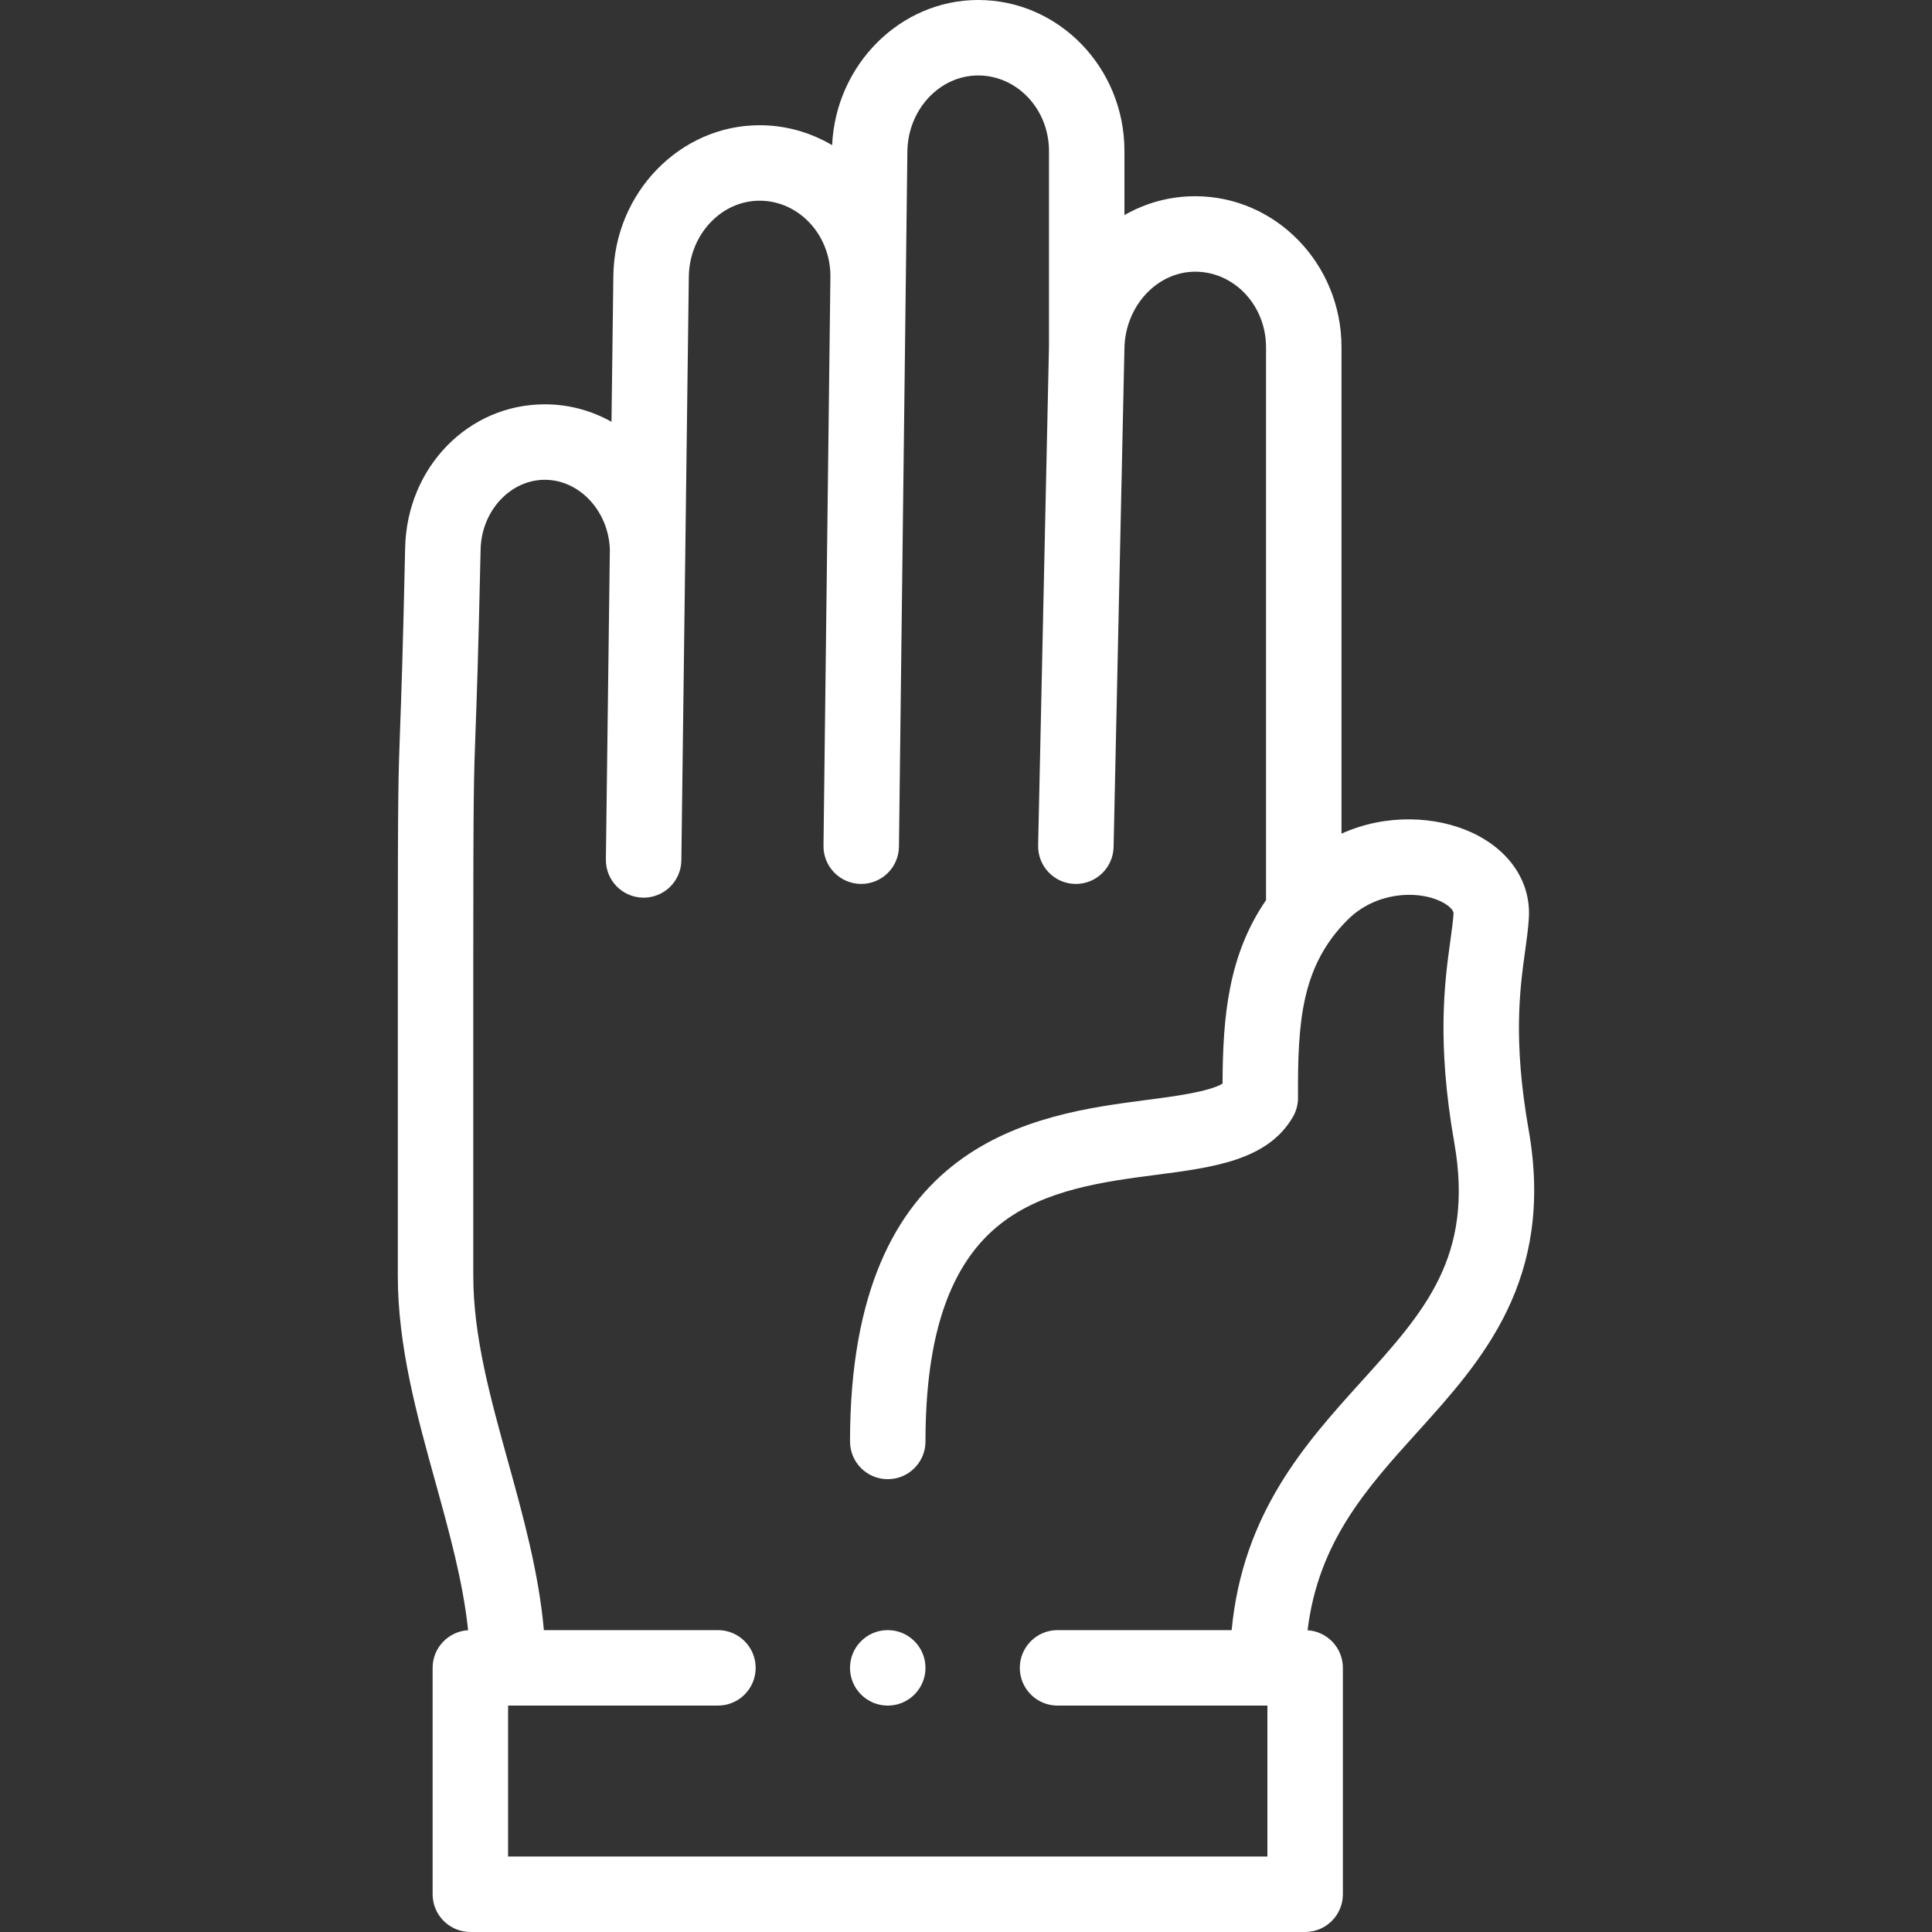 <?xml version="1.0"?>
<svg xmlns="http://www.w3.org/2000/svg" id="Layer_1" enable-background="new 0 0 512.002 512.002" height="512px" viewBox="0 0 512.002 512.002" width="512px"><rect x="0" y="0" width="512.002" height="512.002" fill="#333333" stroke="none"/><g><g><g><path d="m405.106 299.402c-4.193-23.817-2.306-37.454-.928-47.411.421-3.04.818-5.912.985-8.663.587-9.64-5.151-18.162-15.349-22.795-9.121-4.144-22.28-5.04-34.302.395v-128.925c0-22.056-17.388-40-38.761-40-6.828 0-13.214 1.812-18.761 5.001v-17.004c0-22.056-17.388-40-38.761-40-20.653 0-37.735 17.133-38.708 38.472-5.668-3.354-12.226-5.283-19.215-5.283-21.091 0-38.479 17.887-38.76 39.872l-.496 38.722c-5.253-2.958-11.267-4.633-17.67-4.633-20.291 0-36.549 16.701-37.012 38.022-.613 28.283-1.049 40.082-1.338 47.89-.465 12.571-.604 16.365-.604 60.689v84.374c0 18.672 5.058 36.94 9.949 54.607 3.759 13.579 7.345 26.556 8.675 39.299-5.242.312-9.4 4.649-9.4 9.97v60c0 5.523 4.478 10 10 10h221.227c5.522 0 10-4.477 10-10v-60c0-5.305-4.134-9.633-9.354-9.967 2.846-23.45 15.654-37.637 29.133-52.548 17.085-18.901 36.448-40.322 29.45-80.084zm-78.704 132.599h-46.142c-5.522 0-10 4.477-10 10s4.478 10 10 10h55.617v40h-201.226v-40h55.609c5.522 0 10-4.477 10-10s-4.478-10-10-10h-46.126c-1.351-15.2-5.469-30.107-9.483-44.605-4.743-17.133-9.224-33.316-9.224-49.271v-84.374c0-43.955.137-47.664.591-59.951.291-7.868.73-19.759 1.348-48.194.221-10.177 7.854-18.456 17.016-18.456 9.156 0 16.867 8.252 17.237 18.415l-1.053 82.199c-.071 5.522 4.349 10.057 9.871 10.127h.131c5.463 0 9.926-4.393 9.996-9.872l1.981-154.703c.142-11.099 8.559-20.128 18.762-20.128 10.341 0 18.755 8.967 18.76 19.99l-1.831 150.952c-.067 5.522 4.355 10.053 9.878 10.121h.124c5.466 0 9.93-4.398 9.996-9.879l2.234-184.252c.136-11.094 8.553-20.12 18.763-20.12 10.345 0 18.761 8.972 18.761 20v51.876l-2.874 132.159c-.12 5.521 4.259 10.095 9.78 10.215.074.002.148.002.222.002 5.422 0 9.875-4.335 9.994-9.783l2.876-132.249c.242-11.147 8.659-20.217 18.763-20.217 10.345 0 18.761 8.972 18.761 20v146.548c-9.985 14.542-11.458 30.807-11.528 48.628-3.657 2.179-13 3.397-20.104 4.323-29.403 3.833-78.617 10.249-78.617 90.498 0 5.523 4.478 10 10 10s10-4.477 10-10c0-28.379 6.546-47.271 20.013-57.755 11.633-9.057 27.336-11.104 41.19-12.91 15.186-1.979 29.529-3.85 36.182-15.372.887-1.536 1.349-3.279 1.34-5.052-.104-19.91.787-34.955 13.277-47.276 7.176-7.08 17.863-7.805 24.275-4.893 2.214 1.006 3.719 2.393 3.659 3.372-.121 1.985-.451 4.373-.834 7.137-1.472 10.636-3.695 26.708 1.042 53.62 5.304 30.134-7.888 44.729-24.59 63.205-14.826 16.4-31.448 34.8-34.417 65.925z" data-original="#000000" class="active-path" data-old_color="#000000" fill="#FFFFFF"/><path d="m235.264 432.001h-.008c-5.522 0-9.996 4.477-9.996 10s4.481 10 10.004 10 10-4.477 10-10-4.477-10-10-10z" data-original="#000000" class="active-path" data-old_color="#000000" fill="#FFFFFF"/></g></g></g> </svg>
